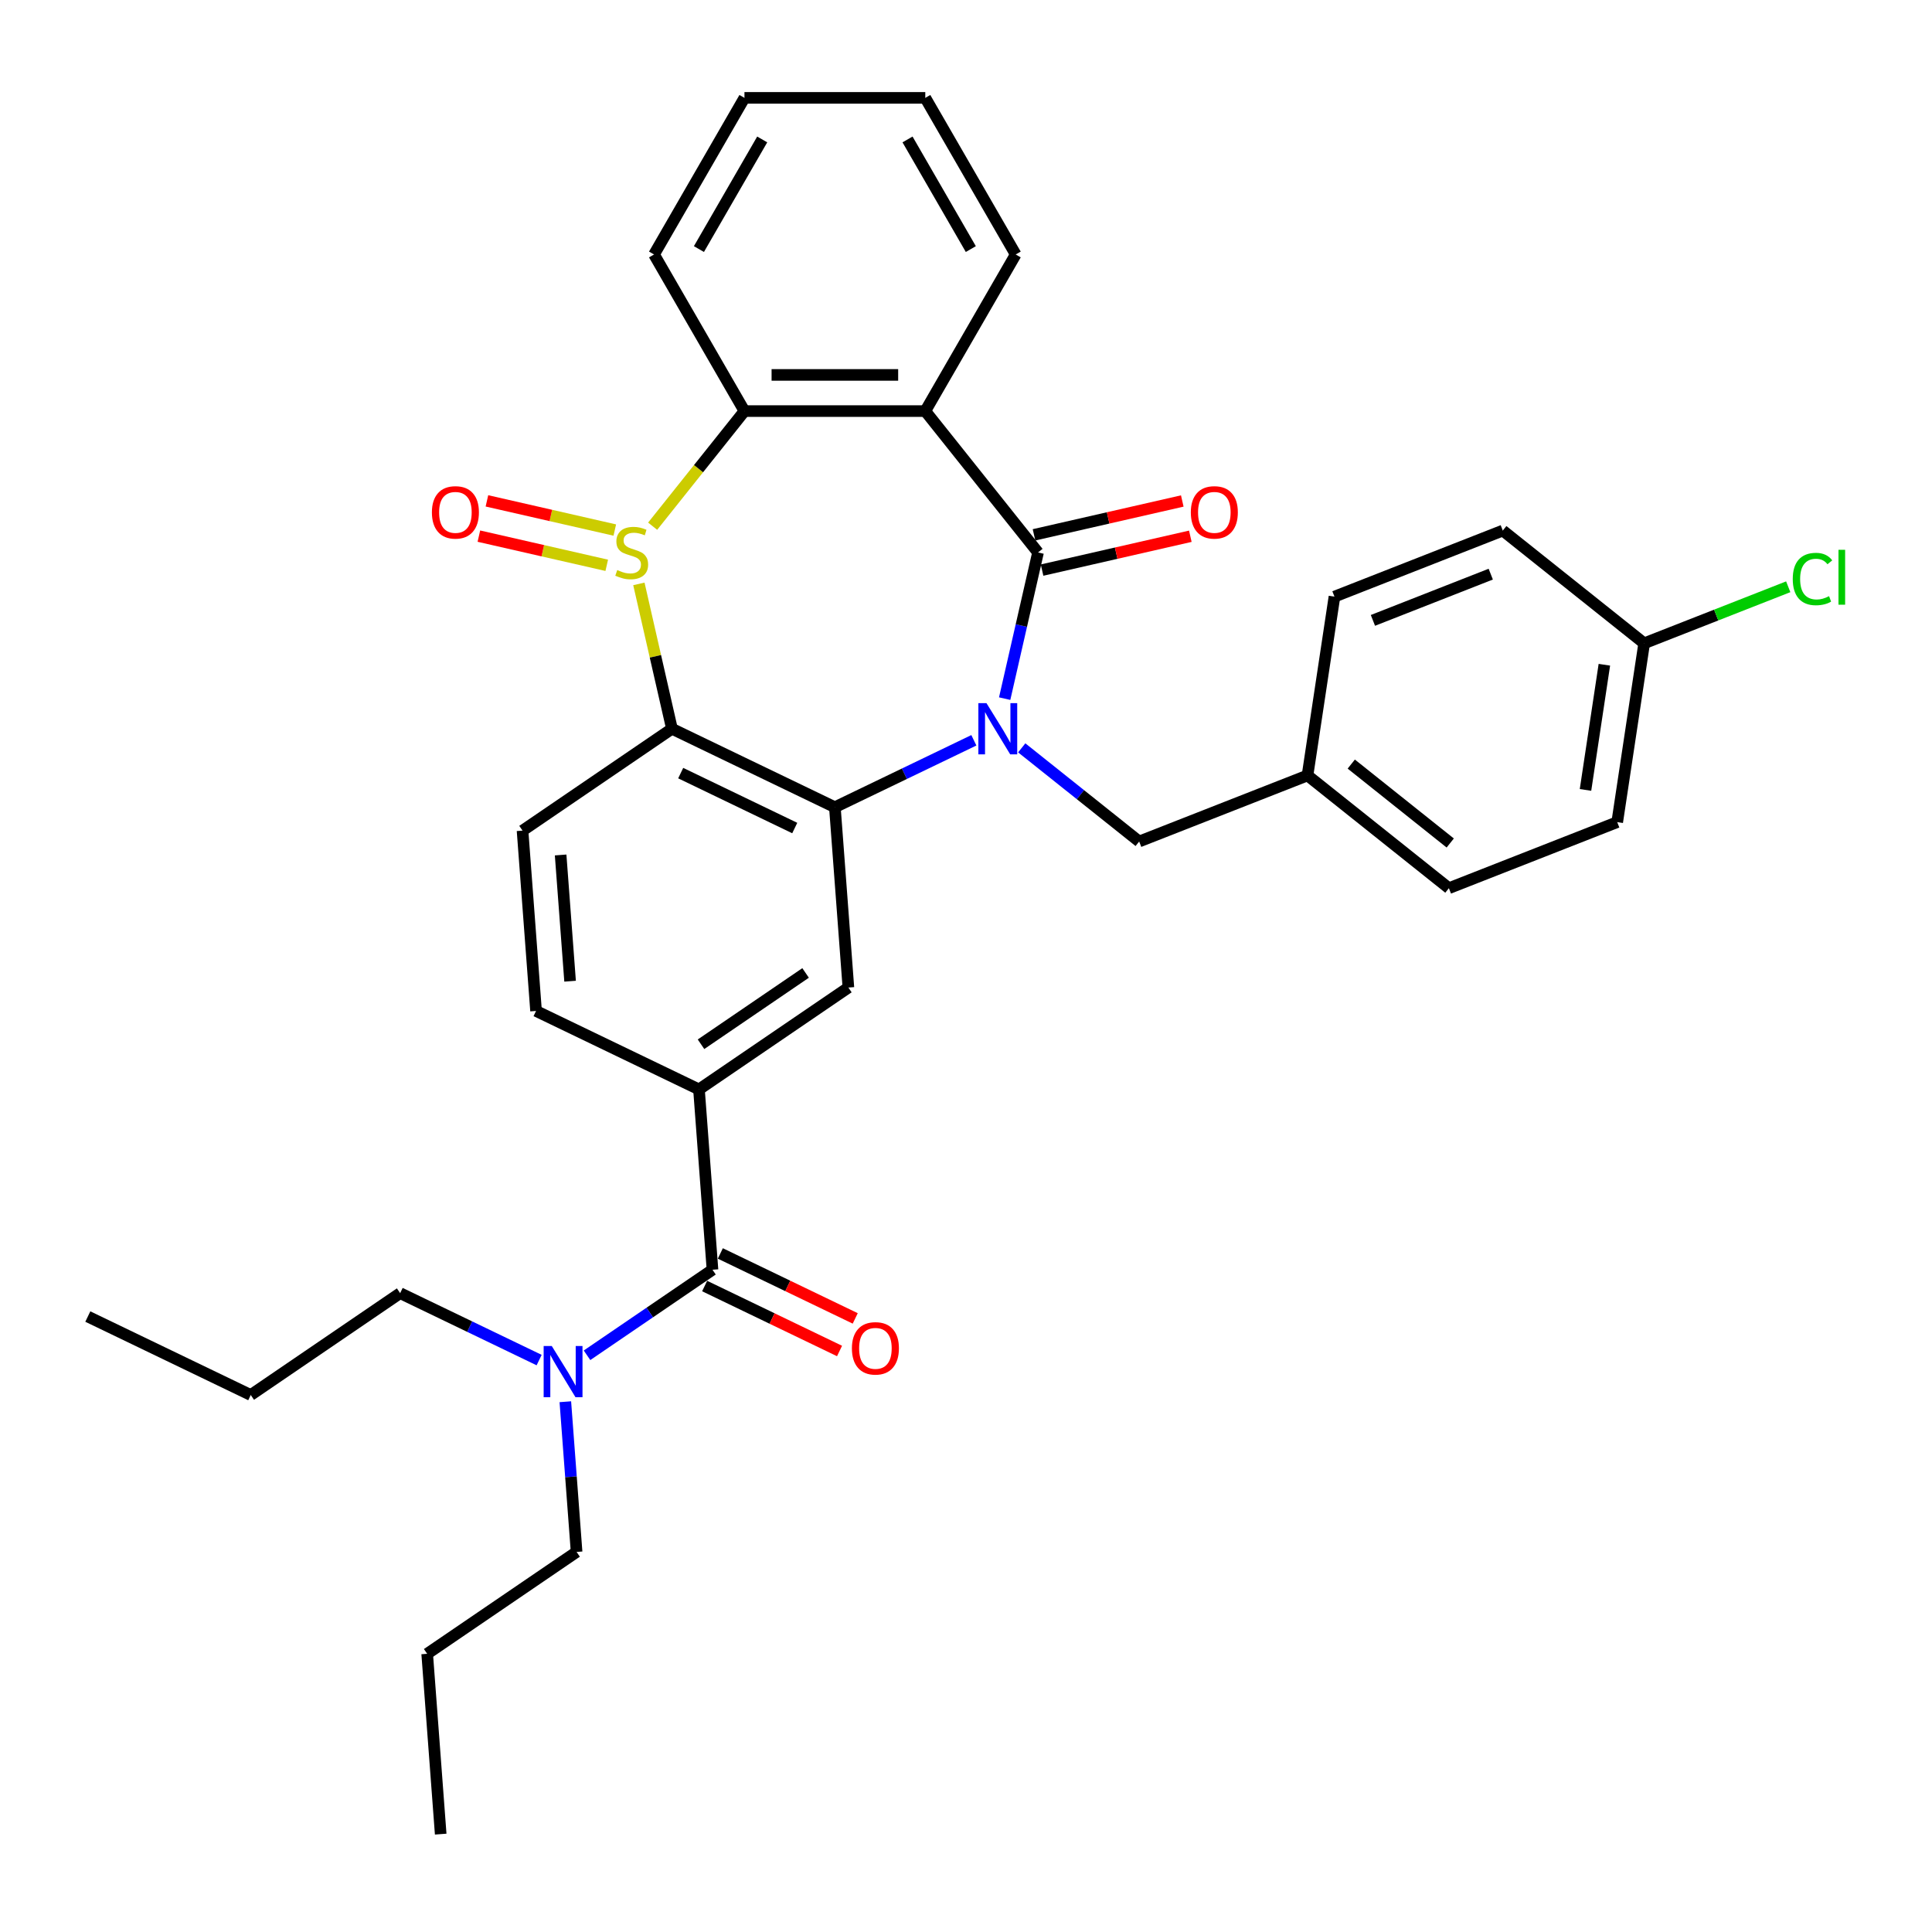 <?xml version='1.0' encoding='iso-8859-1'?>
<svg version='1.1' baseProfile='full'
              xmlns='http://www.w3.org/2000/svg'
                      xmlns:rdkit='http://www.rdkit.org/xml'
                      xmlns:xlink='http://www.w3.org/1999/xlink'
                  xml:space='preserve'
width='1000px' height='1000px' viewBox='0 0 1000 1000'>
<!-- END OF HEADER -->
<rect style='opacity:1.0;fill:#FFFFFF;stroke:none' width='1000' height='1000' x='0' y='0'> </rect>
<path class='bond-1' d='M 520.016,361.612 L 528.651,323.783' style='fill:none;fill-rule:evenodd;stroke:#0000FF;stroke-width:6px;stroke-linecap:butt;stroke-linejoin:miter;stroke-opacity:1' />
<path class='bond-1' d='M 528.651,323.783 L 537.285,285.954' style='fill:none;fill-rule:evenodd;stroke:#000000;stroke-width:6px;stroke-linecap:butt;stroke-linejoin:miter;stroke-opacity:1' />
<path class='bond-2' d='M 504.065,383.174 L 468.096,400.495' style='fill:none;fill-rule:evenodd;stroke:#0000FF;stroke-width:6px;stroke-linecap:butt;stroke-linejoin:miter;stroke-opacity:1' />
<path class='bond-2' d='M 468.096,400.495 L 432.128,417.817' style='fill:none;fill-rule:evenodd;stroke:#000000;stroke-width:6px;stroke-linecap:butt;stroke-linejoin:miter;stroke-opacity:1' />
<path class='bond-10' d='M 528.85,387.089 L 559.243,411.326' style='fill:none;fill-rule:evenodd;stroke:#0000FF;stroke-width:6px;stroke-linecap:butt;stroke-linejoin:miter;stroke-opacity:1' />
<path class='bond-10' d='M 559.243,411.326 L 589.635,435.564' style='fill:none;fill-rule:evenodd;stroke:#000000;stroke-width:6px;stroke-linecap:butt;stroke-linejoin:miter;stroke-opacity:1' />
<path class='bond-0' d='M 330.684,302.222 L 339.241,339.714' style='fill:none;fill-rule:evenodd;stroke:#CCCC00;stroke-width:6px;stroke-linecap:butt;stroke-linejoin:miter;stroke-opacity:1' />
<path class='bond-0' d='M 339.241,339.714 L 347.799,377.206' style='fill:none;fill-rule:evenodd;stroke:#000000;stroke-width:6px;stroke-linecap:butt;stroke-linejoin:miter;stroke-opacity:1' />
<path class='bond-11' d='M 318.215,274.355 L 285.123,266.802' style='fill:none;fill-rule:evenodd;stroke:#CCCC00;stroke-width:6px;stroke-linecap:butt;stroke-linejoin:miter;stroke-opacity:1' />
<path class='bond-11' d='M 285.123,266.802 L 252.032,259.249' style='fill:none;fill-rule:evenodd;stroke:#FF0000;stroke-width:6px;stroke-linecap:butt;stroke-linejoin:miter;stroke-opacity:1' />
<path class='bond-11' d='M 314.05,292.605 L 280.958,285.053' style='fill:none;fill-rule:evenodd;stroke:#CCCC00;stroke-width:6px;stroke-linecap:butt;stroke-linejoin:miter;stroke-opacity:1' />
<path class='bond-11' d='M 280.958,285.053 L 247.866,277.5' style='fill:none;fill-rule:evenodd;stroke:#FF0000;stroke-width:6px;stroke-linecap:butt;stroke-linejoin:miter;stroke-opacity:1' />
<path class='bond-33' d='M 337.81,272.363 L 361.569,242.569' style='fill:none;fill-rule:evenodd;stroke:#CCCC00;stroke-width:6px;stroke-linecap:butt;stroke-linejoin:miter;stroke-opacity:1' />
<path class='bond-33' d='M 361.569,242.569 L 385.329,212.776' style='fill:none;fill-rule:evenodd;stroke:#000000;stroke-width:6px;stroke-linecap:butt;stroke-linejoin:miter;stroke-opacity:1' />
<path class='bond-4' d='M 537.285,285.954 L 478.927,212.776' style='fill:none;fill-rule:evenodd;stroke:#000000;stroke-width:6px;stroke-linecap:butt;stroke-linejoin:miter;stroke-opacity:1' />
<path class='bond-12' d='M 539.368,295.079 L 577.74,286.321' style='fill:none;fill-rule:evenodd;stroke:#000000;stroke-width:6px;stroke-linecap:butt;stroke-linejoin:miter;stroke-opacity:1' />
<path class='bond-12' d='M 577.74,286.321 L 616.112,277.563' style='fill:none;fill-rule:evenodd;stroke:#FF0000;stroke-width:6px;stroke-linecap:butt;stroke-linejoin:miter;stroke-opacity:1' />
<path class='bond-12' d='M 535.202,276.829 L 573.574,268.071' style='fill:none;fill-rule:evenodd;stroke:#000000;stroke-width:6px;stroke-linecap:butt;stroke-linejoin:miter;stroke-opacity:1' />
<path class='bond-12' d='M 573.574,268.071 L 611.946,259.313' style='fill:none;fill-rule:evenodd;stroke:#FF0000;stroke-width:6px;stroke-linecap:butt;stroke-linejoin:miter;stroke-opacity:1' />
<path class='bond-3' d='M 432.128,417.817 L 347.799,377.206' style='fill:none;fill-rule:evenodd;stroke:#000000;stroke-width:6px;stroke-linecap:butt;stroke-linejoin:miter;stroke-opacity:1' />
<path class='bond-3' d='M 411.356,428.591 L 352.326,400.163' style='fill:none;fill-rule:evenodd;stroke:#000000;stroke-width:6px;stroke-linecap:butt;stroke-linejoin:miter;stroke-opacity:1' />
<path class='bond-7' d='M 432.128,417.817 L 439.123,511.153' style='fill:none;fill-rule:evenodd;stroke:#000000;stroke-width:6px;stroke-linecap:butt;stroke-linejoin:miter;stroke-opacity:1' />
<path class='bond-9' d='M 347.799,377.206 L 270.464,429.932' style='fill:none;fill-rule:evenodd;stroke:#000000;stroke-width:6px;stroke-linecap:butt;stroke-linejoin:miter;stroke-opacity:1' />
<path class='bond-5' d='M 478.927,212.776 L 385.329,212.776' style='fill:none;fill-rule:evenodd;stroke:#000000;stroke-width:6px;stroke-linecap:butt;stroke-linejoin:miter;stroke-opacity:1' />
<path class='bond-5' d='M 464.887,194.056 L 399.368,194.056' style='fill:none;fill-rule:evenodd;stroke:#000000;stroke-width:6px;stroke-linecap:butt;stroke-linejoin:miter;stroke-opacity:1' />
<path class='bond-17' d='M 478.927,212.776 L 525.726,131.717' style='fill:none;fill-rule:evenodd;stroke:#000000;stroke-width:6px;stroke-linecap:butt;stroke-linejoin:miter;stroke-opacity:1' />
<path class='bond-20' d='M 385.329,212.776 L 338.529,131.717' style='fill:none;fill-rule:evenodd;stroke:#000000;stroke-width:6px;stroke-linecap:butt;stroke-linejoin:miter;stroke-opacity:1' />
<path class='bond-6' d='M 368.782,657.216 L 361.788,563.879' style='fill:none;fill-rule:evenodd;stroke:#000000;stroke-width:6px;stroke-linecap:butt;stroke-linejoin:miter;stroke-opacity:1' />
<path class='bond-13' d='M 368.782,657.216 L 336.311,679.355' style='fill:none;fill-rule:evenodd;stroke:#000000;stroke-width:6px;stroke-linecap:butt;stroke-linejoin:miter;stroke-opacity:1' />
<path class='bond-13' d='M 336.311,679.355 L 303.84,701.493' style='fill:none;fill-rule:evenodd;stroke:#0000FF;stroke-width:6px;stroke-linecap:butt;stroke-linejoin:miter;stroke-opacity:1' />
<path class='bond-15' d='M 364.721,665.649 L 399.632,682.461' style='fill:none;fill-rule:evenodd;stroke:#000000;stroke-width:6px;stroke-linecap:butt;stroke-linejoin:miter;stroke-opacity:1' />
<path class='bond-15' d='M 399.632,682.461 L 434.543,699.273' style='fill:none;fill-rule:evenodd;stroke:#FF0000;stroke-width:6px;stroke-linecap:butt;stroke-linejoin:miter;stroke-opacity:1' />
<path class='bond-15' d='M 372.844,648.783 L 407.754,665.595' style='fill:none;fill-rule:evenodd;stroke:#000000;stroke-width:6px;stroke-linecap:butt;stroke-linejoin:miter;stroke-opacity:1' />
<path class='bond-15' d='M 407.754,665.595 L 442.665,682.407' style='fill:none;fill-rule:evenodd;stroke:#FF0000;stroke-width:6px;stroke-linecap:butt;stroke-linejoin:miter;stroke-opacity:1' />
<path class='bond-8' d='M 439.123,511.153 L 361.788,563.879' style='fill:none;fill-rule:evenodd;stroke:#000000;stroke-width:6px;stroke-linecap:butt;stroke-linejoin:miter;stroke-opacity:1' />
<path class='bond-8' d='M 416.977,503.595 L 362.843,540.504' style='fill:none;fill-rule:evenodd;stroke:#000000;stroke-width:6px;stroke-linecap:butt;stroke-linejoin:miter;stroke-opacity:1' />
<path class='bond-14' d='M 361.788,563.879 L 277.459,523.269' style='fill:none;fill-rule:evenodd;stroke:#000000;stroke-width:6px;stroke-linecap:butt;stroke-linejoin:miter;stroke-opacity:1' />
<path class='bond-35' d='M 270.464,429.932 L 277.459,523.269' style='fill:none;fill-rule:evenodd;stroke:#000000;stroke-width:6px;stroke-linecap:butt;stroke-linejoin:miter;stroke-opacity:1' />
<path class='bond-35' d='M 290.18,442.533 L 295.077,507.869' style='fill:none;fill-rule:evenodd;stroke:#000000;stroke-width:6px;stroke-linecap:butt;stroke-linejoin:miter;stroke-opacity:1' />
<path class='bond-16' d='M 589.635,435.564 L 676.764,401.368' style='fill:none;fill-rule:evenodd;stroke:#000000;stroke-width:6px;stroke-linecap:butt;stroke-linejoin:miter;stroke-opacity:1' />
<path class='bond-25' d='M 292.616,725.535 L 295.529,764.407' style='fill:none;fill-rule:evenodd;stroke:#0000FF;stroke-width:6px;stroke-linecap:butt;stroke-linejoin:miter;stroke-opacity:1' />
<path class='bond-25' d='M 295.529,764.407 L 298.442,803.279' style='fill:none;fill-rule:evenodd;stroke:#000000;stroke-width:6px;stroke-linecap:butt;stroke-linejoin:miter;stroke-opacity:1' />
<path class='bond-26' d='M 279.055,703.974 L 243.087,686.653' style='fill:none;fill-rule:evenodd;stroke:#0000FF;stroke-width:6px;stroke-linecap:butt;stroke-linejoin:miter;stroke-opacity:1' />
<path class='bond-26' d='M 243.087,686.653 L 207.119,669.331' style='fill:none;fill-rule:evenodd;stroke:#000000;stroke-width:6px;stroke-linecap:butt;stroke-linejoin:miter;stroke-opacity:1' />
<path class='bond-21' d='M 676.764,401.368 L 690.714,308.815' style='fill:none;fill-rule:evenodd;stroke:#000000;stroke-width:6px;stroke-linecap:butt;stroke-linejoin:miter;stroke-opacity:1' />
<path class='bond-22' d='M 676.764,401.368 L 749.942,459.726' style='fill:none;fill-rule:evenodd;stroke:#000000;stroke-width:6px;stroke-linecap:butt;stroke-linejoin:miter;stroke-opacity:1' />
<path class='bond-22' d='M 699.412,395.486 L 750.637,436.337' style='fill:none;fill-rule:evenodd;stroke:#000000;stroke-width:6px;stroke-linecap:butt;stroke-linejoin:miter;stroke-opacity:1' />
<path class='bond-29' d='M 525.726,131.717 L 478.927,50.659' style='fill:none;fill-rule:evenodd;stroke:#000000;stroke-width:6px;stroke-linecap:butt;stroke-linejoin:miter;stroke-opacity:1' />
<path class='bond-29' d='M 502.495,128.918 L 469.735,72.177' style='fill:none;fill-rule:evenodd;stroke:#000000;stroke-width:6px;stroke-linecap:butt;stroke-linejoin:miter;stroke-opacity:1' />
<path class='bond-18' d='M 851.02,332.978 L 837.07,425.531' style='fill:none;fill-rule:evenodd;stroke:#000000;stroke-width:6px;stroke-linecap:butt;stroke-linejoin:miter;stroke-opacity:1' />
<path class='bond-18' d='M 830.417,344.07 L 820.652,408.858' style='fill:none;fill-rule:evenodd;stroke:#000000;stroke-width:6px;stroke-linecap:butt;stroke-linejoin:miter;stroke-opacity:1' />
<path class='bond-19' d='M 851.02,332.978 L 888.304,318.345' style='fill:none;fill-rule:evenodd;stroke:#000000;stroke-width:6px;stroke-linecap:butt;stroke-linejoin:miter;stroke-opacity:1' />
<path class='bond-19' d='M 888.304,318.345 L 925.588,303.712' style='fill:none;fill-rule:evenodd;stroke:#00CC00;stroke-width:6px;stroke-linecap:butt;stroke-linejoin:miter;stroke-opacity:1' />
<path class='bond-34' d='M 851.02,332.978 L 777.842,274.62' style='fill:none;fill-rule:evenodd;stroke:#000000;stroke-width:6px;stroke-linecap:butt;stroke-linejoin:miter;stroke-opacity:1' />
<path class='bond-36' d='M 338.529,131.717 L 385.329,50.659' style='fill:none;fill-rule:evenodd;stroke:#000000;stroke-width:6px;stroke-linecap:butt;stroke-linejoin:miter;stroke-opacity:1' />
<path class='bond-36' d='M 361.761,128.918 L 394.521,72.177' style='fill:none;fill-rule:evenodd;stroke:#000000;stroke-width:6px;stroke-linecap:butt;stroke-linejoin:miter;stroke-opacity:1' />
<path class='bond-23' d='M 690.714,308.815 L 777.842,274.62' style='fill:none;fill-rule:evenodd;stroke:#000000;stroke-width:6px;stroke-linecap:butt;stroke-linejoin:miter;stroke-opacity:1' />
<path class='bond-23' d='M 710.622,321.112 L 771.612,297.175' style='fill:none;fill-rule:evenodd;stroke:#000000;stroke-width:6px;stroke-linecap:butt;stroke-linejoin:miter;stroke-opacity:1' />
<path class='bond-24' d='M 749.942,459.726 L 837.07,425.531' style='fill:none;fill-rule:evenodd;stroke:#000000;stroke-width:6px;stroke-linecap:butt;stroke-linejoin:miter;stroke-opacity:1' />
<path class='bond-27' d='M 298.442,803.279 L 221.108,856.005' style='fill:none;fill-rule:evenodd;stroke:#000000;stroke-width:6px;stroke-linecap:butt;stroke-linejoin:miter;stroke-opacity:1' />
<path class='bond-28' d='M 207.119,669.331 L 129.784,722.057' style='fill:none;fill-rule:evenodd;stroke:#000000;stroke-width:6px;stroke-linecap:butt;stroke-linejoin:miter;stroke-opacity:1' />
<path class='bond-31' d='M 221.108,856.005 L 228.102,949.341' style='fill:none;fill-rule:evenodd;stroke:#000000;stroke-width:6px;stroke-linecap:butt;stroke-linejoin:miter;stroke-opacity:1' />
<path class='bond-32' d='M 129.784,722.057 L 45.455,681.446' style='fill:none;fill-rule:evenodd;stroke:#000000;stroke-width:6px;stroke-linecap:butt;stroke-linejoin:miter;stroke-opacity:1' />
<path class='bond-30' d='M 478.927,50.659 L 385.329,50.659' style='fill:none;fill-rule:evenodd;stroke:#000000;stroke-width:6px;stroke-linecap:butt;stroke-linejoin:miter;stroke-opacity:1' />
<path  class='atom-0' d='M 510.598 363.952
L 519.284 377.992
Q 520.145 379.377, 521.53 381.886
Q 522.915 384.394, 522.99 384.544
L 522.99 363.952
L 526.51 363.952
L 526.51 390.459
L 522.878 390.459
L 513.556 375.109
Q 512.47 373.312, 511.309 371.253
Q 510.186 369.194, 509.849 368.557
L 509.849 390.459
L 506.405 390.459
L 506.405 363.952
L 510.598 363.952
' fill='#0000FF'/>
<path  class='atom-1' d='M 319.483 295.052
Q 319.783 295.164, 321.018 295.688
Q 322.254 296.213, 323.601 296.55
Q 324.987 296.849, 326.335 296.849
Q 328.843 296.849, 330.303 295.651
Q 331.763 294.415, 331.763 292.281
Q 331.763 290.821, 331.014 289.923
Q 330.303 289.024, 329.18 288.537
Q 328.057 288.051, 326.185 287.489
Q 323.826 286.778, 322.403 286.104
Q 321.018 285.43, 320.007 284.007
Q 319.034 282.585, 319.034 280.188
Q 319.034 276.856, 321.28 274.797
Q 323.564 272.738, 328.057 272.738
Q 331.127 272.738, 334.609 274.198
L 333.748 277.081
Q 330.565 275.771, 328.169 275.771
Q 325.586 275.771, 324.163 276.856
Q 322.74 277.905, 322.778 279.739
Q 322.778 281.162, 323.489 282.023
Q 324.238 282.884, 325.286 283.371
Q 326.372 283.858, 328.169 284.419
Q 330.565 285.168, 331.988 285.917
Q 333.411 286.666, 334.421 288.201
Q 335.47 289.698, 335.47 292.281
Q 335.47 295.95, 332.999 297.935
Q 330.565 299.882, 326.484 299.882
Q 324.126 299.882, 322.329 299.357
Q 320.569 298.871, 318.472 298.01
L 319.483 295.052
' fill='#CCCC00'/>
<path  class='atom-12' d='M 223.551 265.201
Q 223.551 258.837, 226.696 255.28
Q 229.841 251.723, 235.719 251.723
Q 241.597 251.723, 244.742 255.28
Q 247.887 258.837, 247.887 265.201
Q 247.887 271.641, 244.705 275.31
Q 241.522 278.942, 235.719 278.942
Q 229.879 278.942, 226.696 275.31
Q 223.551 271.678, 223.551 265.201
M 235.719 275.947
Q 239.763 275.947, 241.934 273.251
Q 244.143 270.518, 244.143 265.201
Q 244.143 259.997, 241.934 257.377
Q 239.763 254.718, 235.719 254.718
Q 231.676 254.718, 229.467 257.339
Q 227.295 259.96, 227.295 265.201
Q 227.295 270.555, 229.467 273.251
Q 231.676 275.947, 235.719 275.947
' fill='#FF0000'/>
<path  class='atom-13' d='M 616.369 265.201
Q 616.369 258.837, 619.514 255.28
Q 622.659 251.723, 628.537 251.723
Q 634.415 251.723, 637.559 255.28
Q 640.704 258.837, 640.704 265.201
Q 640.704 271.641, 637.522 275.31
Q 634.34 278.942, 628.537 278.942
Q 622.696 278.942, 619.514 275.31
Q 616.369 271.678, 616.369 265.201
M 628.537 275.947
Q 632.58 275.947, 634.751 273.251
Q 636.96 270.518, 636.96 265.201
Q 636.96 259.997, 634.751 257.377
Q 632.58 254.718, 628.537 254.718
Q 624.493 254.718, 622.284 257.339
Q 620.113 259.96, 620.113 265.201
Q 620.113 270.555, 622.284 273.251
Q 624.493 275.947, 628.537 275.947
' fill='#FF0000'/>
<path  class='atom-14' d='M 285.589 696.688
L 294.274 710.728
Q 295.136 712.113, 296.521 714.622
Q 297.906 717.13, 297.981 717.28
L 297.981 696.688
L 301.5 696.688
L 301.5 723.196
L 297.869 723.196
L 288.546 707.845
Q 287.461 706.048, 286.3 703.989
Q 285.177 701.93, 284.84 701.293
L 284.84 723.196
L 281.395 723.196
L 281.395 696.688
L 285.589 696.688
' fill='#0000FF'/>
<path  class='atom-16' d='M 440.944 697.902
Q 440.944 691.537, 444.089 687.98
Q 447.234 684.424, 453.112 684.424
Q 458.99 684.424, 462.135 687.98
Q 465.28 691.537, 465.28 697.902
Q 465.28 704.341, 462.097 708.01
Q 458.915 711.642, 453.112 711.642
Q 447.271 711.642, 444.089 708.01
Q 440.944 704.379, 440.944 697.902
M 453.112 708.647
Q 457.155 708.647, 459.327 705.951
Q 461.536 703.218, 461.536 697.902
Q 461.536 692.698, 459.327 690.077
Q 457.155 687.419, 453.112 687.419
Q 449.068 687.419, 446.859 690.04
Q 444.688 692.66, 444.688 697.902
Q 444.688 703.256, 446.859 705.951
Q 449.068 708.647, 453.112 708.647
' fill='#FF0000'/>
<path  class='atom-20' d='M 927.928 299.699
Q 927.928 293.11, 930.998 289.666
Q 934.105 286.184, 939.983 286.184
Q 945.449 286.184, 948.37 290.04
L 945.899 292.062
Q 943.765 289.254, 939.983 289.254
Q 935.977 289.254, 933.843 291.949
Q 931.747 294.608, 931.747 299.699
Q 931.747 304.941, 933.918 307.637
Q 936.127 310.332, 940.395 310.332
Q 943.315 310.332, 946.722 308.573
L 947.771 311.381
Q 946.385 312.279, 944.289 312.803
Q 942.192 313.327, 939.871 313.327
Q 934.105 313.327, 930.998 309.808
Q 927.928 306.289, 927.928 299.699
' fill='#00CC00'/>
<path  class='atom-20' d='M 951.59 284.574
L 955.034 284.574
L 955.034 312.99
L 951.59 312.99
L 951.59 284.574
' fill='#00CC00'/>
</svg>

